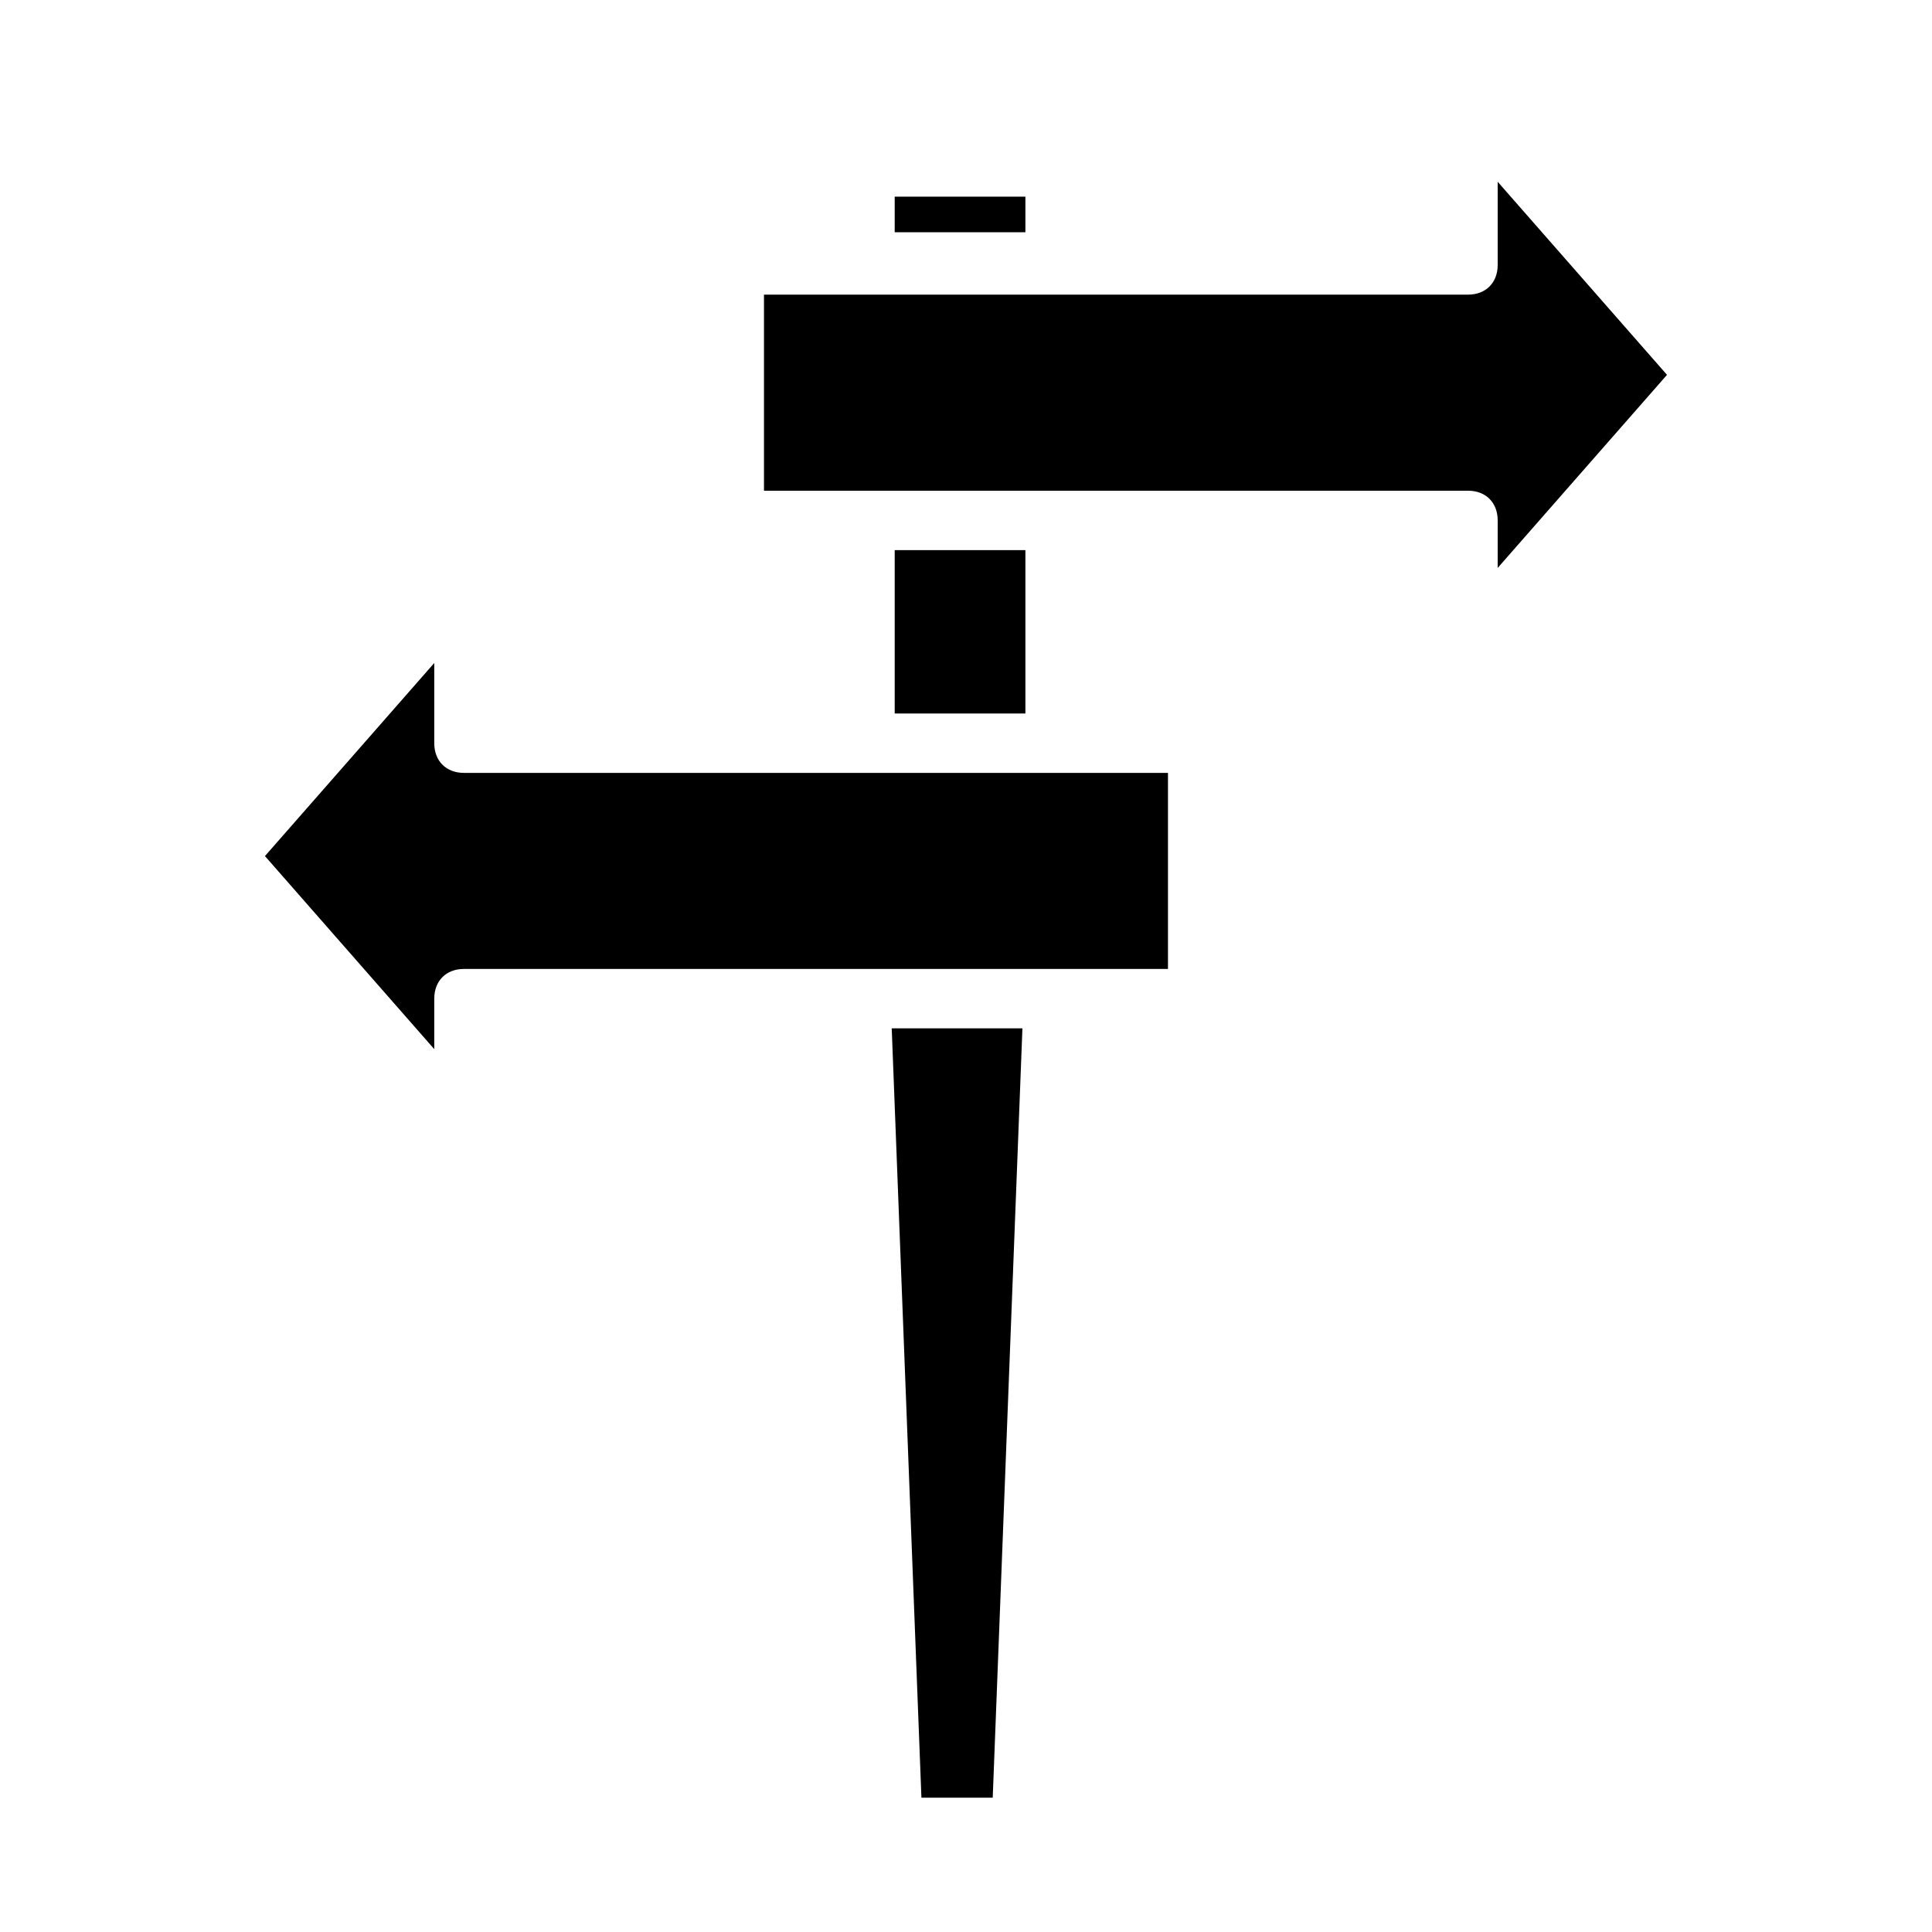 <?xml version="1.0" encoding="UTF-8"?>
<!-- Uploaded to: SVG Find, www.svgfind.com, Generator: SVG Find Mixer Tools -->
<svg fill="#000000" width="800px" height="800px" version="1.1" viewBox="144 144 512 512" xmlns="http://www.w3.org/2000/svg">
 <path d="m380.32 196.11h35.422v9.445h-34.637v-9.445zm26.762 424.3h-18.895l-7.871-203.89h34.637zm46.445-219.63h-186.57c-4.723 0-7.871 3.148-7.871 7.871v13.383l-44.871-51.168 44.871-51.168v21.254c0 4.723 3.148 7.871 7.871 7.871h186.57zm-37.785-67.699h-34.637v-43.297h34.637zm125.16-38.574v-12.594c0-4.723-3.148-7.871-7.871-7.871h-186.57v-51.957h186.57c4.723 0 7.871-3.148 7.871-7.871v-22.043l44.871 51.168z"/>
</svg>